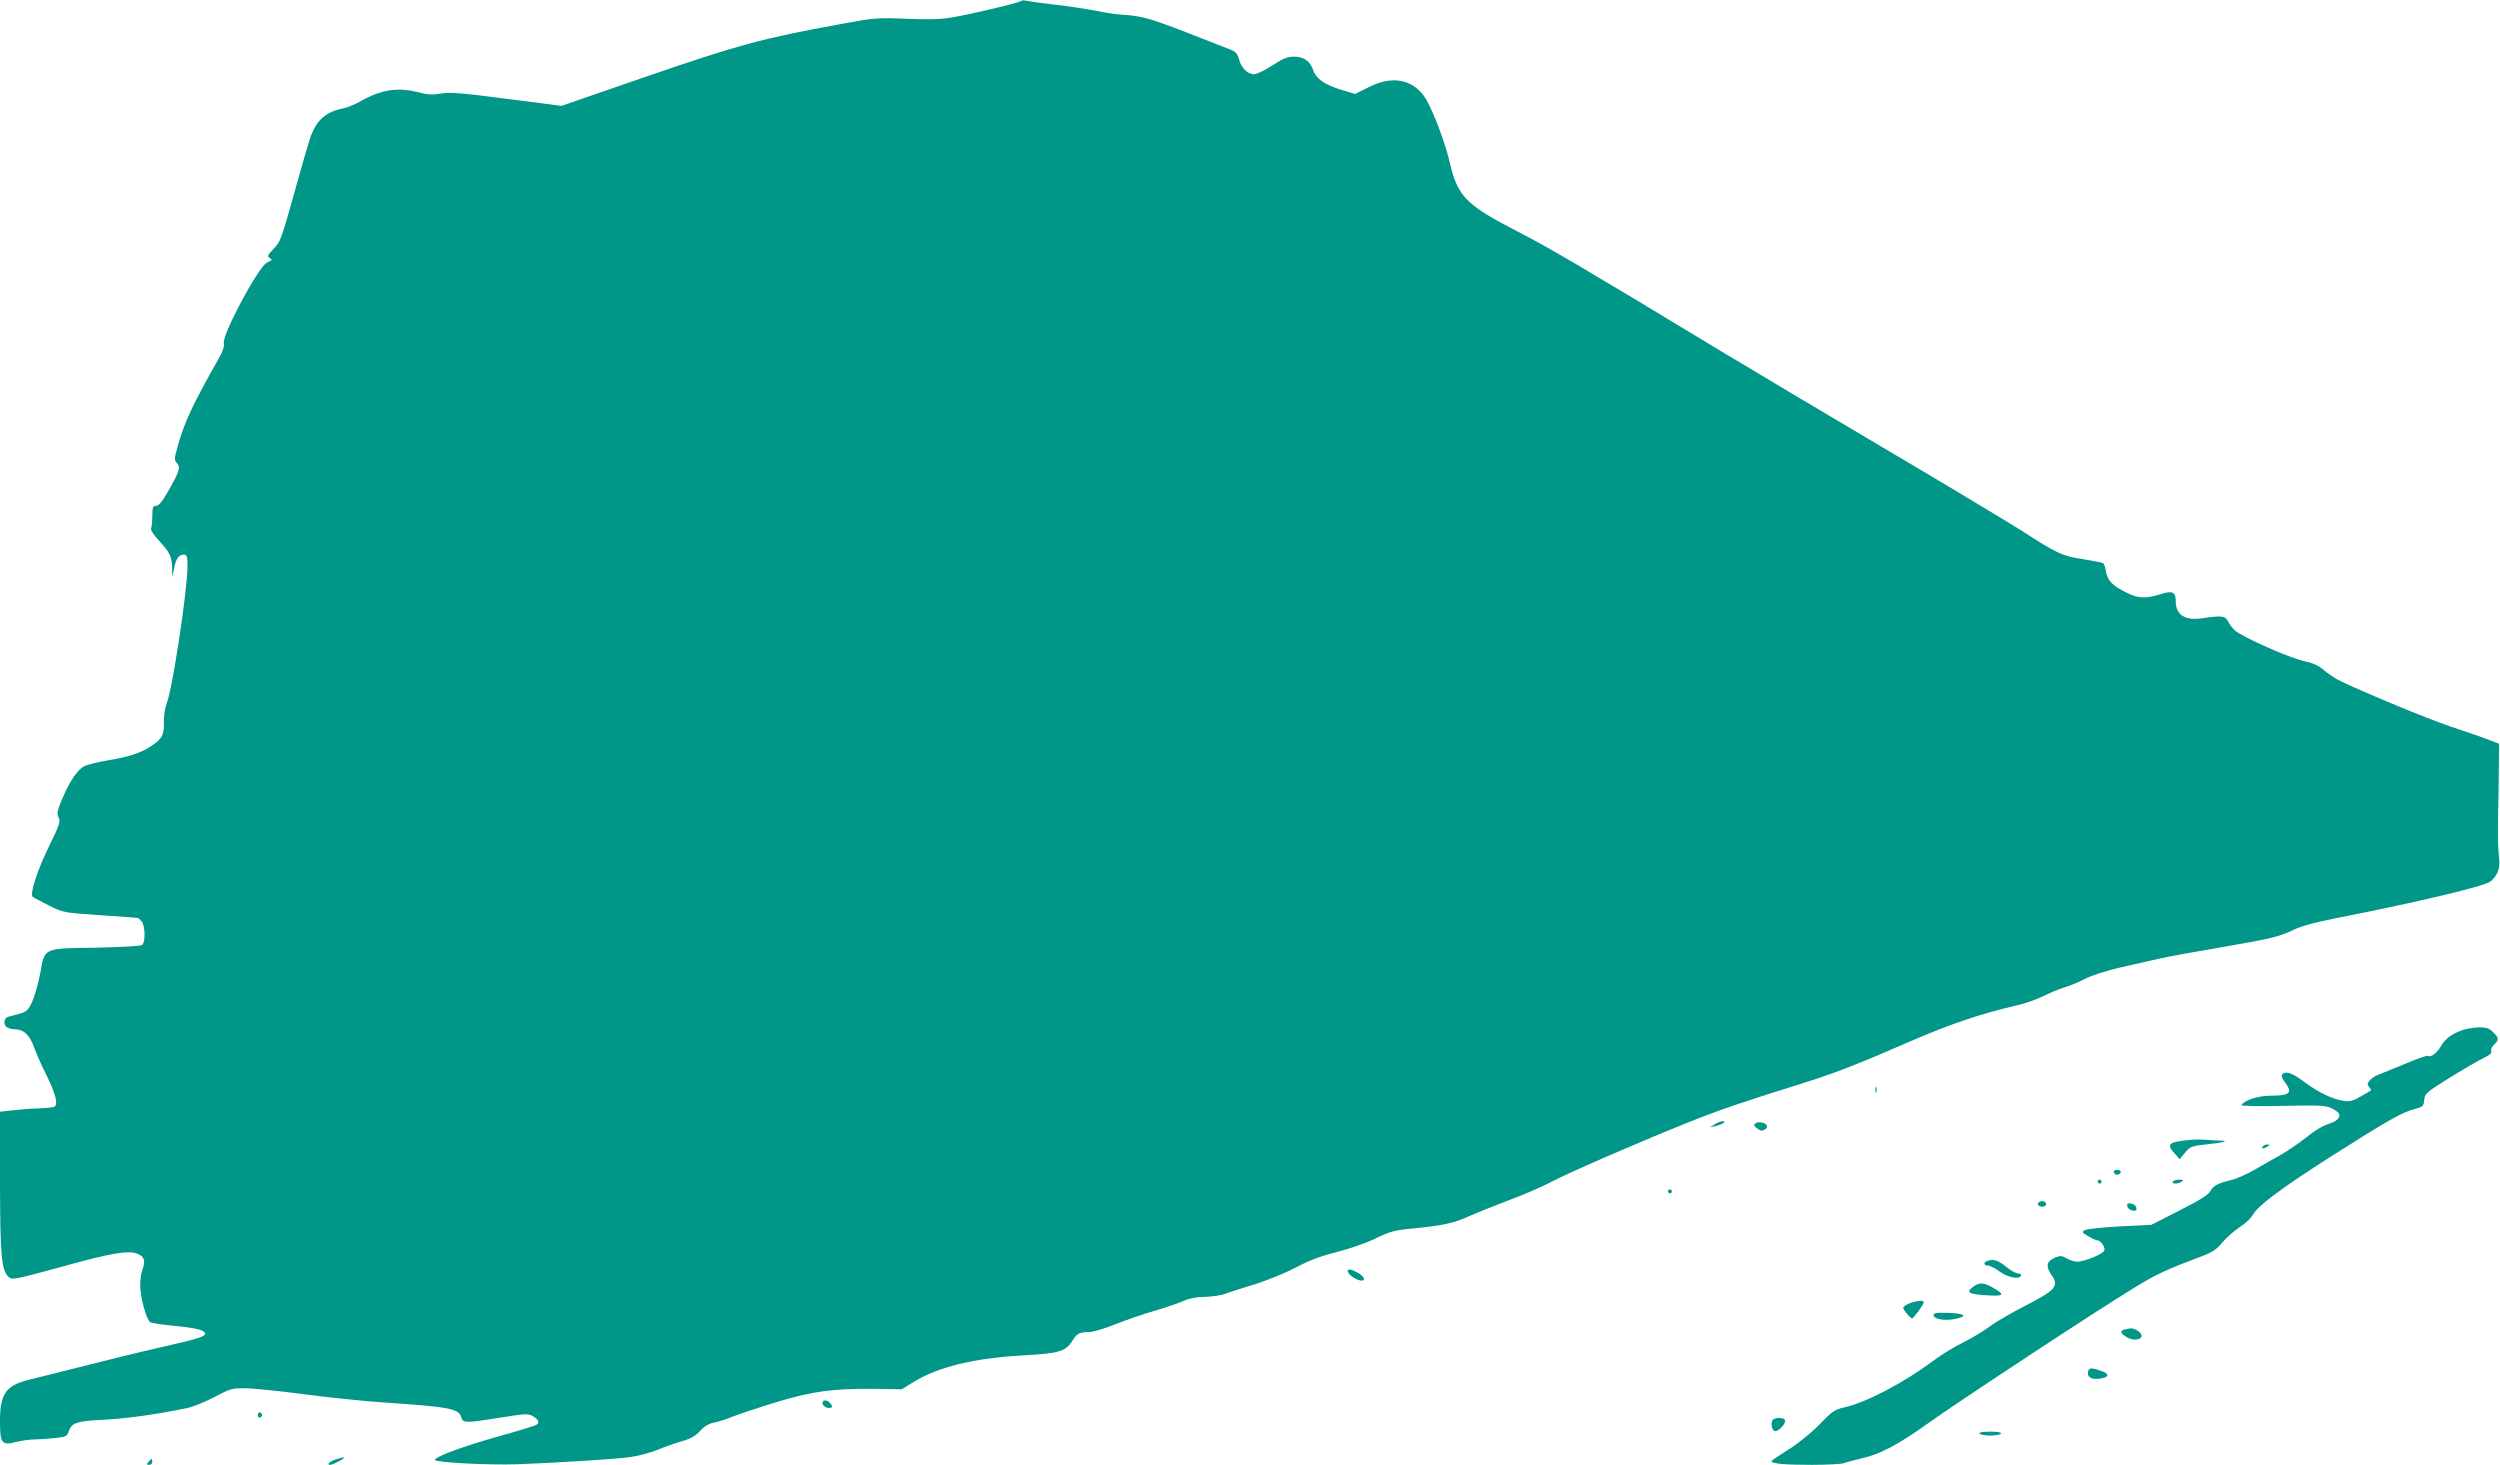 <?xml version="1.0" standalone="no"?>
<!DOCTYPE svg PUBLIC "-//W3C//DTD SVG 20010904//EN"
 "http://www.w3.org/TR/2001/REC-SVG-20010904/DTD/svg10.dtd">
<svg version="1.0" xmlns="http://www.w3.org/2000/svg"
 width="1280pt" height="750pt" viewBox="0 0 1280 750"
 preserveAspectRatio="xMidYMid meet">
<g transform="translate(0,750) scale(0.1,-0.1)"
fill="#009688" stroke="none">
<path d="M5228 7495 c-8 -9 -265 -70 -358 -85 -51 -9 -124 -11 -230 -6 -149 6
-163 5 -345 -29 -390 -71 -515 -105 -980 -265 l-440 -152 -280 36 c-230 30
-290 35 -337 27 -42 -7 -69 -6 -110 5 -108 29 -194 17 -303 -45 -27 -16 -66
-31 -85 -35 -89 -18 -135 -56 -168 -141 -6 -16 -41 -133 -76 -260 -78 -279
-79 -282 -119 -323 -26 -27 -29 -35 -17 -42 8 -5 12 -10 10 -12 -3 -2 -14 -8
-25 -14 -45 -25 -229 -370 -219 -411 4 -15 -5 -41 -27 -80 -131 -231 -176
-327 -209 -447 -18 -64 -19 -71 -4 -88 20 -21 12 -44 -49 -150 -27 -47 -45
-68 -58 -68 -16 0 -19 -7 -19 -49 0 -27 -3 -56 -6 -65 -4 -9 11 -33 39 -63 57
-62 67 -82 68 -140 l1 -48 9 44 c10 51 24 71 50 71 16 0 19 -8 19 -57 0 -123
-76 -625 -106 -703 -10 -26 -16 -67 -15 -98 2 -65 -8 -83 -62 -120 -52 -36
-115 -57 -230 -76 -48 -8 -99 -21 -114 -28 -35 -17 -75 -75 -114 -167 -26 -63
-29 -77 -19 -96 11 -20 5 -38 -48 -146 -61 -124 -100 -245 -85 -260 4 -4 42
-24 83 -45 74 -37 77 -37 265 -50 104 -7 191 -13 192 -14 1 0 9 -7 17 -16 19
-19 22 -107 4 -122 -8 -6 -103 -11 -233 -14 -276 -4 -266 1 -289 -131 -10 -52
-28 -117 -41 -145 -21 -45 -28 -52 -67 -63 -24 -6 -49 -13 -56 -15 -19 -5 -26
-32 -12 -49 7 -8 27 -15 45 -15 46 0 77 -29 99 -91 11 -30 38 -93 62 -140 48
-97 63 -152 43 -165 -7 -4 -45 -8 -83 -9 -39 -1 -99 -6 -133 -10 l-63 -7 0
-361 c1 -372 7 -449 42 -483 19 -19 22 -19 306 59 217 60 310 76 355 58 36
-14 43 -35 27 -80 -7 -20 -13 -58 -12 -86 2 -66 33 -176 52 -185 8 -5 66 -13
129 -19 110 -11 151 -22 151 -40 0 -14 -47 -29 -205 -64 -128 -29 -246 -58
-703 -173 -113 -29 -142 -72 -142 -212 0 -112 9 -124 82 -105 29 7 71 13 94
13 22 0 69 3 104 7 57 6 63 8 72 35 15 44 42 52 178 59 112 5 277 28 429 60
30 6 93 32 140 57 80 42 91 45 156 44 39 0 176 -14 306 -31 129 -17 307 -35
395 -41 356 -24 394 -32 407 -80 7 -26 28 -26 200 2 124 20 141 21 164 8 35
-20 39 -38 11 -49 -13 -5 -97 -31 -188 -56 -182 -51 -326 -105 -323 -120 3
-13 272 -27 423 -22 191 7 500 26 579 37 40 6 101 22 135 36 33 14 89 34 124
44 47 13 72 27 96 53 21 24 45 38 71 43 21 4 66 18 99 32 34 13 133 46 221 73
184 56 289 70 502 68 l140 -2 60 37 c125 77 309 122 554 136 188 10 225 20
258 73 24 40 38 47 88 47 19 0 79 18 132 39 54 22 145 53 203 70 58 17 125 40
149 51 29 13 67 20 109 20 36 1 83 8 105 16 22 9 91 31 154 50 63 20 156 58
207 85 65 35 126 58 210 79 66 17 155 48 199 70 69 34 94 41 185 50 155 15
212 27 287 61 38 17 132 55 211 85 78 29 175 71 215 93 77 42 466 211 712 309
148 59 277 103 591 201 152 48 268 93 534 209 213 92 359 141 552 186 37 8 95
29 128 45 34 17 82 37 108 45 26 7 74 27 107 44 34 18 110 42 175 57 63 14
154 35 202 46 48 11 190 37 316 58 265 46 296 53 377 91 38 19 117 40 216 59
408 80 765 164 792 189 38 34 50 71 41 131 -4 31 -6 121 -4 201 2 80 4 196 4
258 l1 114 -50 19 c-27 11 -116 42 -198 69 -132 45 -470 186 -576 239 -22 12
-56 35 -75 52 -25 21 -55 35 -98 44 -74 15 -321 125 -355 157 -13 12 -30 34
-36 48 -14 27 -33 29 -129 15 -89 -14 -138 16 -138 85 0 51 -16 58 -84 36 -73
-22 -108 -20 -169 10 -72 36 -96 61 -104 106 -3 21 -10 41 -16 45 -6 3 -51 12
-101 20 -104 15 -133 28 -306 140 -69 44 -386 235 -705 423 -319 189 -688 408
-820 488 -742 449 -906 545 -1060 624 -270 139 -311 180 -353 359 -26 111 -94
286 -131 337 -64 88 -167 105 -282 46 l-71 -35 -67 20 c-87 26 -133 58 -147
101 -16 47 -48 70 -99 70 -33 0 -57 -10 -111 -45 -37 -25 -80 -45 -94 -45 -33
0 -66 34 -77 79 -7 25 -17 37 -43 47 -19 7 -120 47 -225 88 -186 72 -232 85
-331 91 -27 1 -85 10 -129 19 -44 9 -136 23 -205 31 -69 8 -136 17 -150 20
-14 4 -28 4 -32 0z"/>
<path d="M12608 2226 c-56 -20 -87 -43 -110 -82 -21 -36 -52 -59 -67 -50 -5 3
-60 -16 -122 -43 -63 -26 -124 -51 -135 -55 -12 -4 -29 -15 -39 -26 -15 -16
-16 -22 -5 -35 7 -9 11 -17 9 -18 -2 -2 -26 -16 -52 -31 -40 -23 -56 -27 -91
-22 -55 9 -128 44 -196 95 -60 46 -96 59 -113 42 -8 -8 -5 -19 11 -41 42 -56
28 -70 -74 -70 -61 0 -133 -23 -148 -48 -3 -5 91 -7 212 -4 188 4 222 2 249
-12 18 -9 34 -20 37 -25 12 -18 -6 -40 -42 -52 -45 -15 -70 -30 -147 -90 -33
-25 -87 -61 -120 -79 -33 -18 -89 -50 -125 -71 -36 -20 -85 -43 -110 -49 -74
-18 -99 -31 -113 -58 -8 -18 -54 -47 -157 -99 l-145 -74 -161 -8 c-88 -5 -169
-13 -179 -19 -17 -9 -16 -12 16 -31 19 -11 39 -21 45 -21 19 0 45 -36 38 -53
-7 -18 -102 -57 -139 -57 -13 0 -37 8 -53 17 -25 14 -33 15 -60 4 -44 -18 -49
-45 -19 -88 41 -57 23 -78 -131 -157 -71 -36 -155 -85 -188 -110 -33 -24 -93
-60 -134 -80 -41 -20 -109 -61 -150 -92 -150 -112 -341 -213 -454 -239 -53
-12 -66 -21 -130 -88 -42 -43 -107 -96 -158 -128 -48 -30 -88 -57 -88 -60 0
-13 66 -19 206 -19 79 0 153 4 166 9 13 5 54 16 93 25 95 22 186 71 340 181
152 109 862 576 1048 689 118 73 167 95 350 164 54 20 76 35 105 70 20 25 61
60 89 79 29 18 60 47 68 64 24 45 149 138 400 298 286 182 365 227 426 242 45
12 48 15 51 47 3 33 10 39 135 117 73 45 151 90 173 100 28 13 39 23 35 33 -3
8 4 24 15 34 26 24 25 34 -5 63 -19 20 -34 25 -72 25 -26 -1 -65 -7 -85 -14z"/>
<path d="M9602 1920 c0 -14 2 -19 5 -12 2 6 2 18 0 25 -3 6 -5 1 -5 -13z"/>
<path d="M8780 1744 l-25 -15 30 6 c17 4 34 11 40 16 15 15 -17 10 -45 -7z"/>
<path d="M8989 1749 c-11 -8 -10 -12 5 -24 23 -17 26 -18 45 -6 7 5 11 13 7
19 -9 15 -42 21 -57 11z"/>
<path d="M11215 1664 c-114 -11 -125 -21 -80 -71 l25 -28 28 34 c26 31 34 34
111 42 80 8 121 19 69 19 -14 0 -45 2 -69 4 -24 2 -62 2 -84 0z"/>
<path d="M11585 1630 c-8 -13 5 -13 25 0 13 8 13 10 -2 10 -9 0 -20 -4 -23
-10z"/>
<path d="M10823 1498 c2 -7 10 -13 17 -13 7 0 15 6 18 13 2 7 -5 12 -18 12
-13 0 -20 -5 -17 -12z"/>
<path d="M10740 1450 c0 -5 5 -10 10 -10 6 0 10 5 10 10 0 6 -4 10 -10 10 -5
0 -10 -4 -10 -10z"/>
<path d="M11125 1450 c-8 -13 25 -13 45 0 12 8 9 10 -12 10 -15 0 -30 -4 -33
-10z"/>
<path d="M8540 1400 c0 -5 5 -10 10 -10 6 0 10 5 10 10 0 6 -4 10 -10 10 -5 0
-10 -4 -10 -10z"/>
<path d="M10435 1340 c-8 -12 20 -24 35 -15 6 3 8 11 5 16 -8 12 -32 12 -40
-1z"/>
<path d="M10892 1323 c2 -10 14 -19 26 -21 19 -3 23 1 20 15 -2 10 -14 19 -26
21 -19 3 -23 -1 -20 -15z"/>
<path d="M10173 1043 c-19 -7 -16 -23 5 -23 10 0 36 -13 58 -29 42 -31 104
-44 111 -23 3 7 -4 12 -15 12 -11 0 -39 16 -62 35 -39 33 -67 41 -97 28z"/>
<path d="M6900 992 c0 -13 32 -39 57 -46 35 -11 36 12 1 34 -35 21 -58 26 -58
12z"/>
<path d="M10100 910 c-35 -27 -19 -37 73 -42 88 -6 95 3 31 39 -48 28 -71 28
-104 3z"/>
<path d="M9772 825 c-22 -10 -31 -19 -26 -27 12 -21 37 -48 44 -48 8 0 60 72
60 83 0 12 -43 7 -78 -8z"/>
<path d="M9900 766 c0 -20 56 -30 110 -19 67 13 52 28 -32 31 -64 2 -78 0 -78
-12z"/>
<path d="M10878 693 c-25 -6 -22 -18 7 -37 50 -33 111 -5 62 29 -21 15 -36 17
-69 8z"/>
<path d="M10693 484 c-10 -25 5 -44 36 -44 55 0 80 20 44 35 -52 21 -74 24
-80 9z"/>
<path d="M4212 313 c2 -10 13 -19 26 -21 24 -4 29 7 10 26 -18 18 -40 15 -36
-5z"/>
<path d="M1320 255 c0 -9 5 -15 11 -13 6 2 11 8 11 13 0 5 -5 11 -11 13 -6 2
-11 -4 -11 -13z"/>
<path d="M9074 226 c-8 -21 -1 -49 13 -53 15 -5 53 32 53 52 0 20 -59 20 -66
1z"/>
<path d="M10135 160 c3 -5 28 -10 55 -10 27 0 52 5 55 10 4 6 -17 10 -55 10
-38 0 -59 -4 -55 -10z"/>
<path d="M1723 29 c-32 -9 -54 -29 -33 -29 13 0 70 29 70 35 0 3 -1 5 -2 4 -2
0 -17 -5 -35 -10z"/>
<path d="M760 15 c-10 -12 -10 -15 4 -15 9 0 16 7 16 15 0 8 -2 15 -4 15 -2 0
-9 -7 -16 -15z"/>
</g>
</svg>
